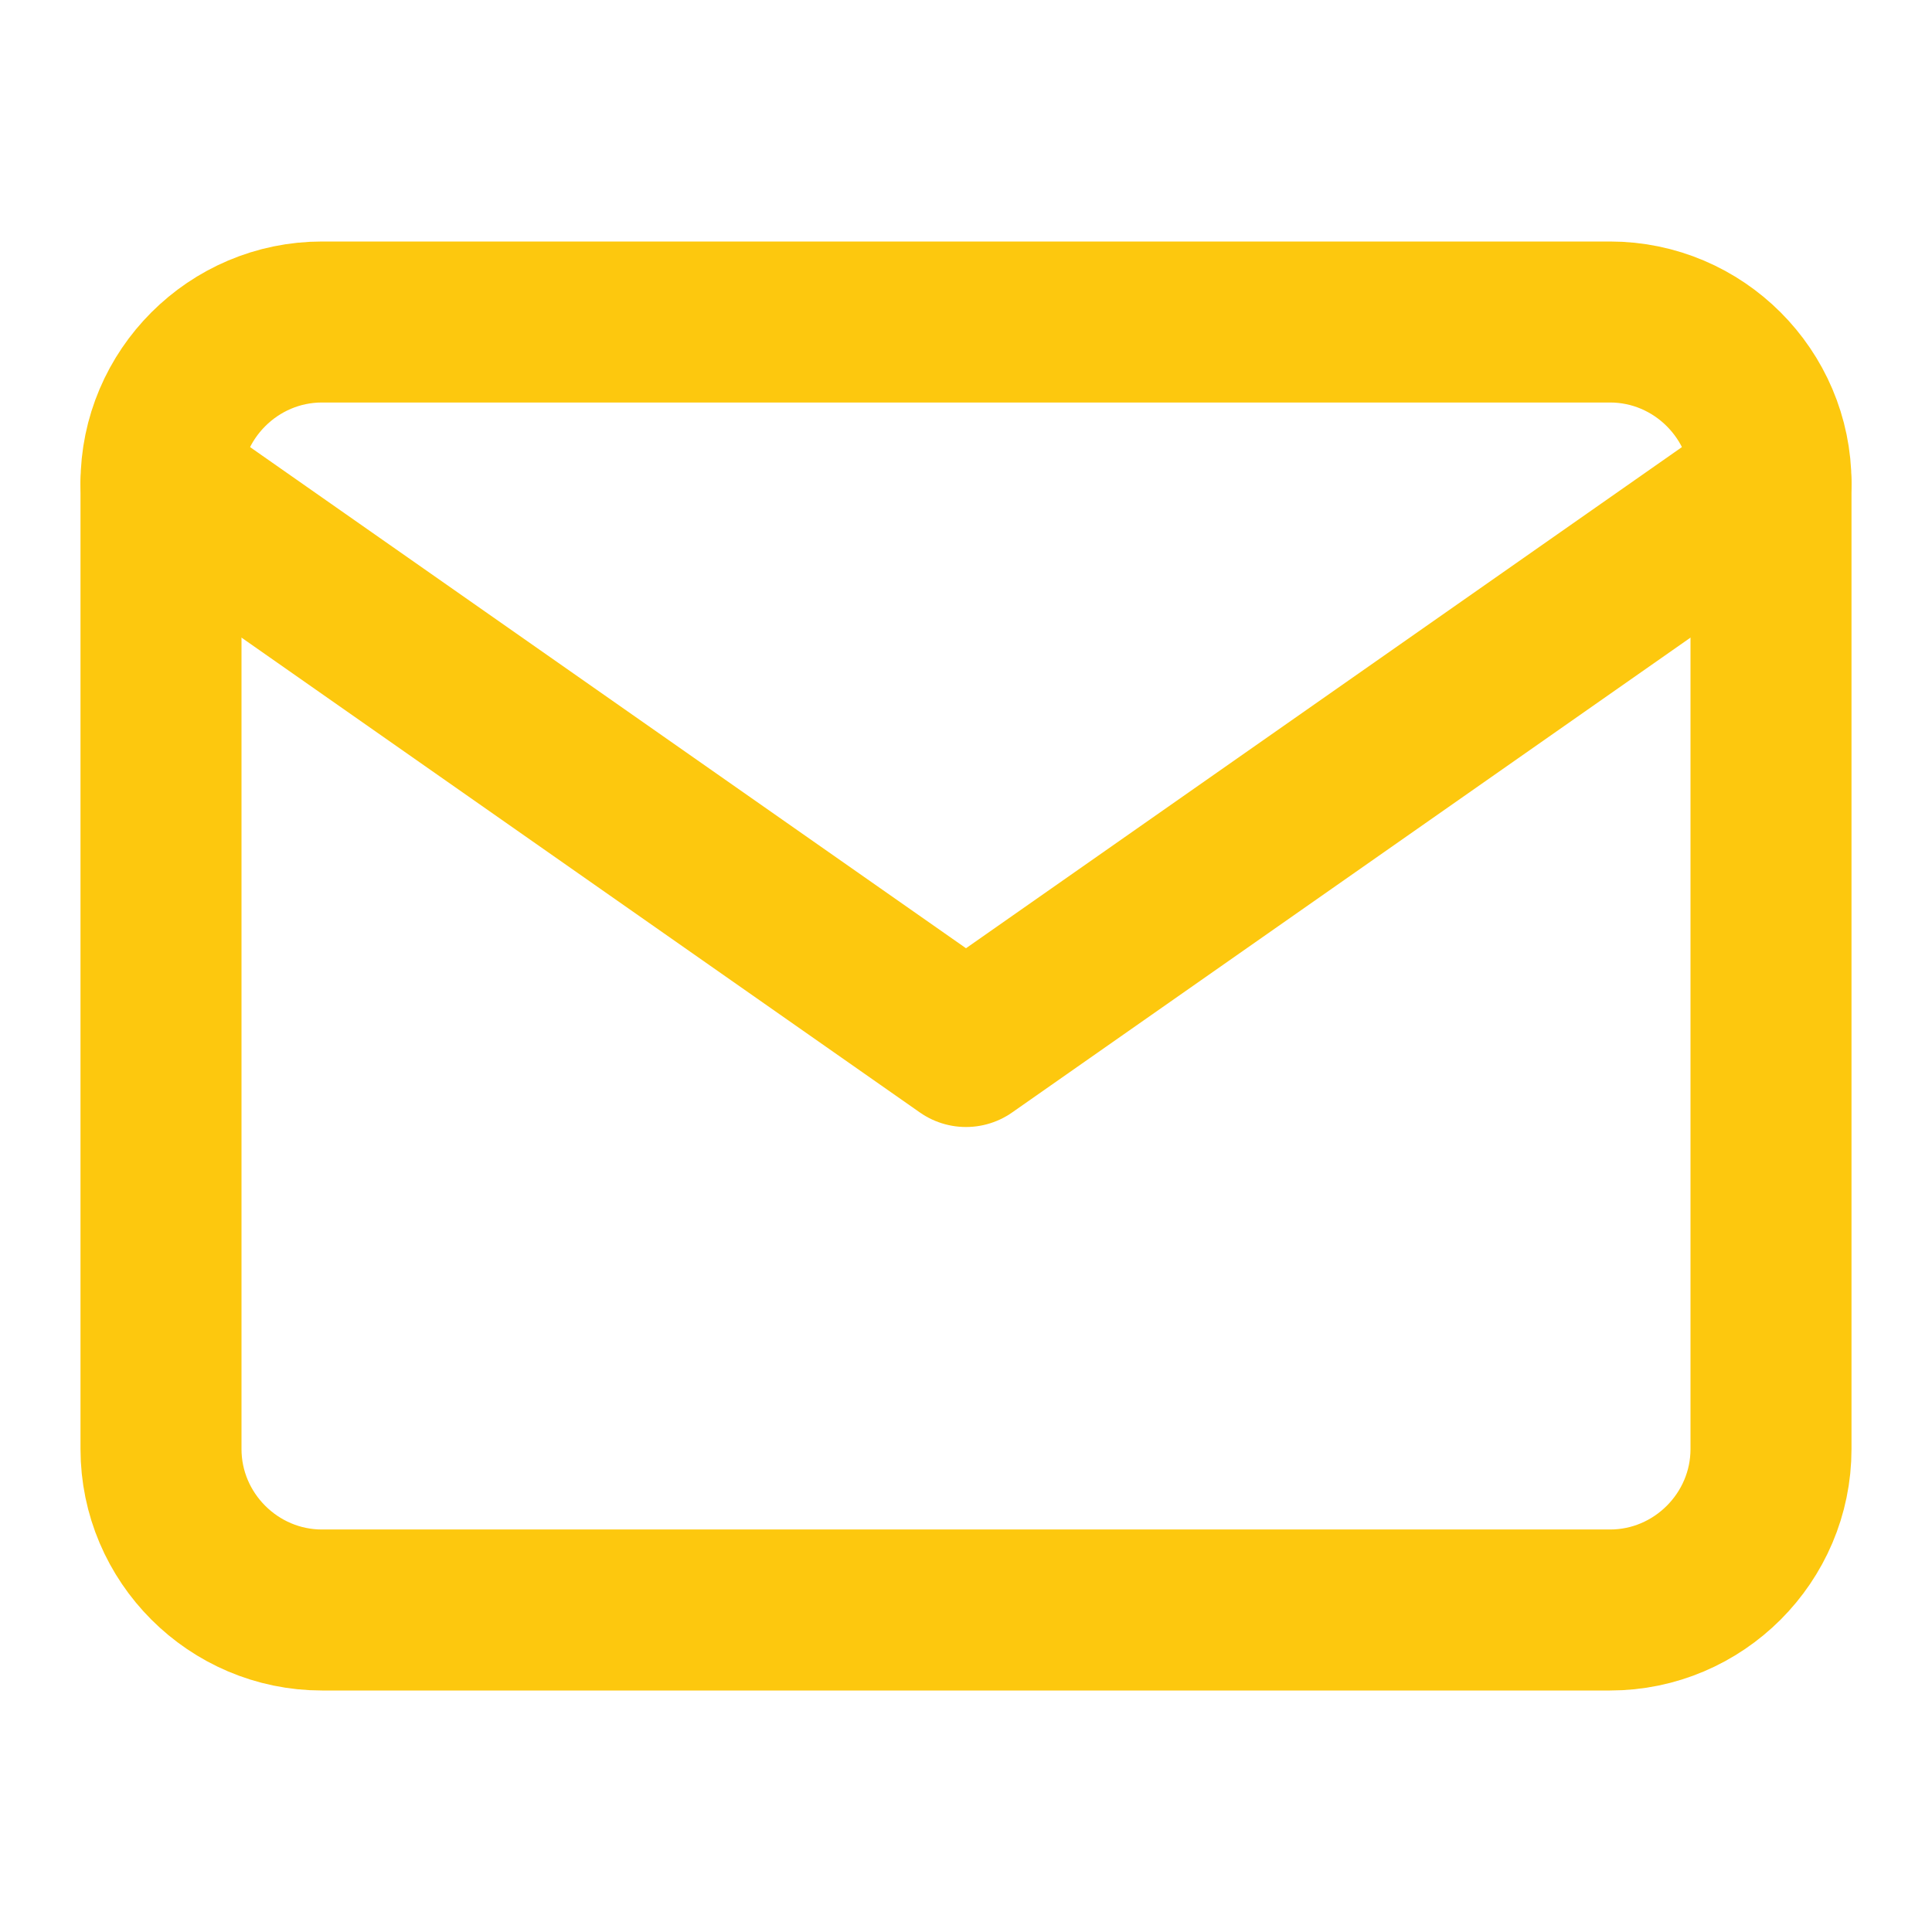 <svg width="24" height="24" viewBox="0 0 24 24" fill="none" xmlns="http://www.w3.org/2000/svg">
<path d="M4 4H20C21.1 4 22 4.9 22 6V18C22 19.1 21.1 20 20 20H4C2.9 20 2 19.1 2 18V6C2 4.9 2.9 4 4 4Z" stroke="#FDC80E" stroke-width="2" stroke-linecap="round" stroke-linejoin="round"/>
<path d="M22 6L12 13L2 6" stroke="#FDC80E" stroke-width="2" stroke-linecap="round" stroke-linejoin="round"/>
</svg>
